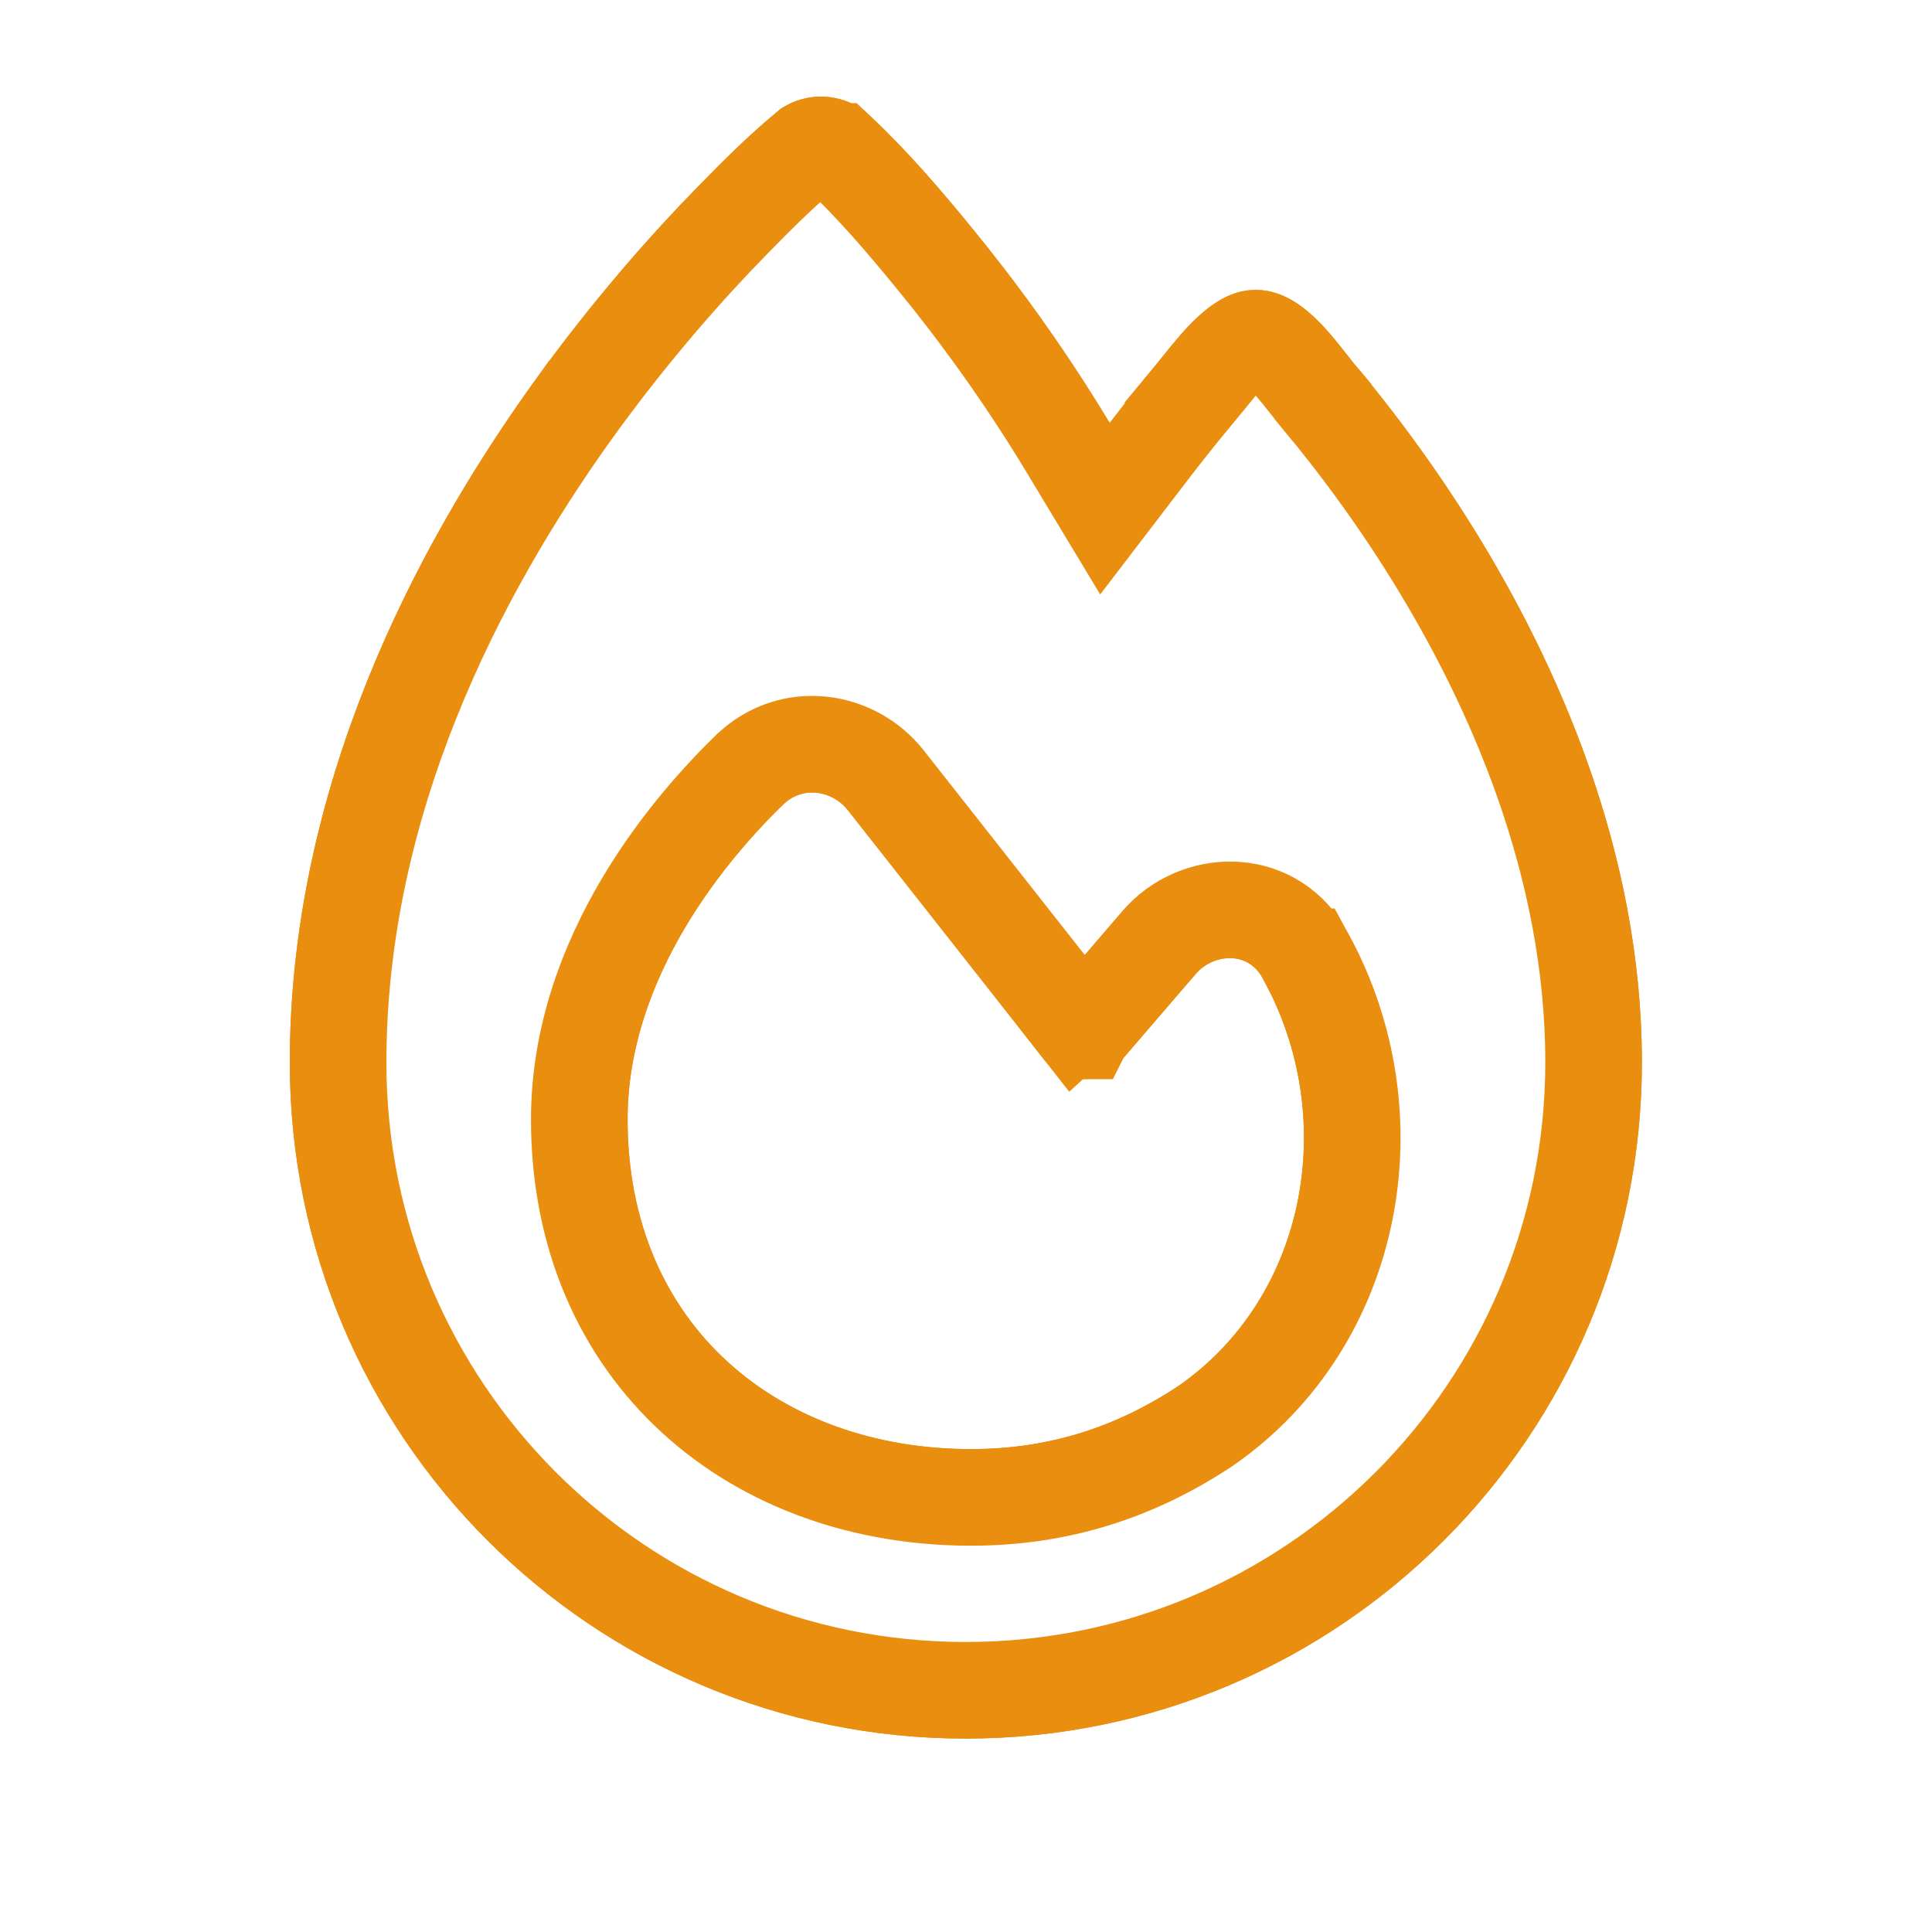 <svg width="80" height="80" viewBox="0 0 80 80" fill="none" xmlns="http://www.w3.org/2000/svg">
<g filter="url(#filter0_f_3708_1572)">
<path d="M33.506 6.127C33.883 5.916 34.357 5.97 34.677 6.271H34.678C36.119 7.631 37.429 9.152 38.737 10.756L38.739 10.758C40.378 12.761 42.345 15.408 44.236 18.549L45.753 21.066L47.539 18.731C48.173 17.902 48.758 17.171 49.269 16.551L49.268 16.55C49.42 16.368 49.569 16.181 49.694 16.021C50.215 15.376 50.649 14.844 51.111 14.452C51.56 14.072 51.83 14.004 51.987 14.004C52.185 14.004 52.455 14.08 52.874 14.435C53.319 14.811 53.741 15.334 54.264 16C54.435 16.224 54.609 16.438 54.786 16.644V16.645C56.028 18.139 57.683 20.302 59.337 22.97C62.639 28.298 65.987 35.738 65.987 43.991C65.987 58.349 54.345 69.991 39.987 69.991C25.63 69.991 14 58.362 14 44.004C14 33.208 18.88 23.754 23.688 17.043C26.105 13.678 28.512 10.982 30.315 9.142L30.318 9.139C31.339 8.093 32.316 7.119 33.355 6.253L33.506 6.127ZM36.685 32.317C35.343 30.608 32.749 30.219 31.034 31.88L31.03 31.883C28.677 34.171 23.987 39.551 23.987 46.355C23.987 51.166 25.777 55.128 28.788 57.873C31.776 60.597 35.834 62.004 40.2 62.004H40.213C43.782 62.004 46.965 61.005 49.918 59.046L49.938 59.032L49.958 59.019C56.141 54.701 57.681 46.196 54.079 39.618H54.078C52.799 37.168 49.776 37.175 48.148 38.859L47.992 39.029L44.849 42.683L44.847 42.687C44.846 42.687 44.844 42.686 44.842 42.687C42.676 39.92 38.703 34.884 36.685 32.317Z" stroke="#EA8E0F" stroke-width="4"/>
</g>
<path d="M32.912 5.32C33.675 4.829 34.687 4.905 35.363 5.544H35.364C36.854 6.949 38.196 8.509 39.513 10.124L39.514 10.125C41.177 12.158 43.173 14.843 45.094 18.032L45.852 19.292L46.744 18.124C47.386 17.284 47.978 16.543 48.496 15.914C48.642 15.742 48.785 15.561 48.916 15.395C49.423 14.766 49.916 14.154 50.465 13.69C51.006 13.231 51.499 13.004 51.987 13.004C52.505 13.004 52.996 13.228 53.52 13.671C54.053 14.123 54.535 14.725 55.043 15.373V15.374C55.212 15.595 55.384 15.806 55.556 16.005V16.006C56.662 17.338 58.089 19.189 59.557 21.45L60.188 22.443C63.538 27.851 66.987 35.477 66.987 43.991C66.987 58.901 54.898 70.991 39.987 70.991C25.077 70.991 13 58.914 13 44.004C13 32.913 18.008 23.255 22.874 16.462L22.875 16.463C25.328 13.049 27.768 10.312 29.602 8.441L29.604 8.44C30.626 7.393 31.633 6.387 32.715 5.485L32.912 5.32ZM35.898 32.935C34.89 31.65 32.981 31.387 31.73 32.599L31.727 32.6C29.407 34.856 24.987 39.984 24.987 46.355C24.987 50.904 26.673 54.591 29.462 57.134C32.239 59.666 36.045 61.004 40.2 61.004H40.213C43.579 61.004 46.57 60.068 49.365 58.213L49.385 58.199C54.929 54.328 56.488 46.767 53.505 40.683L53.202 40.099C52.261 38.271 49.952 38.278 48.754 39.677L45.607 43.336C45.186 43.821 44.441 43.795 44.062 43.312C41.898 40.548 37.921 35.507 35.898 32.935Z" stroke="#EA8E0F" stroke-width="2"/>
<defs>
<filter id="filter0_f_3708_1572" x="8" y="0" width="63.988" height="75.992" filterUnits="userSpaceOnUse" color-interpolation-filters="sRGB">
<feFlood flood-opacity="0" result="BackgroundImageFix"/>
<feBlend mode="normal" in="SourceGraphic" in2="BackgroundImageFix" result="shape"/>
<feGaussianBlur stdDeviation="2" result="effect1_foregroundBlur_3708_1572"/>
</filter>
</defs>
</svg>
